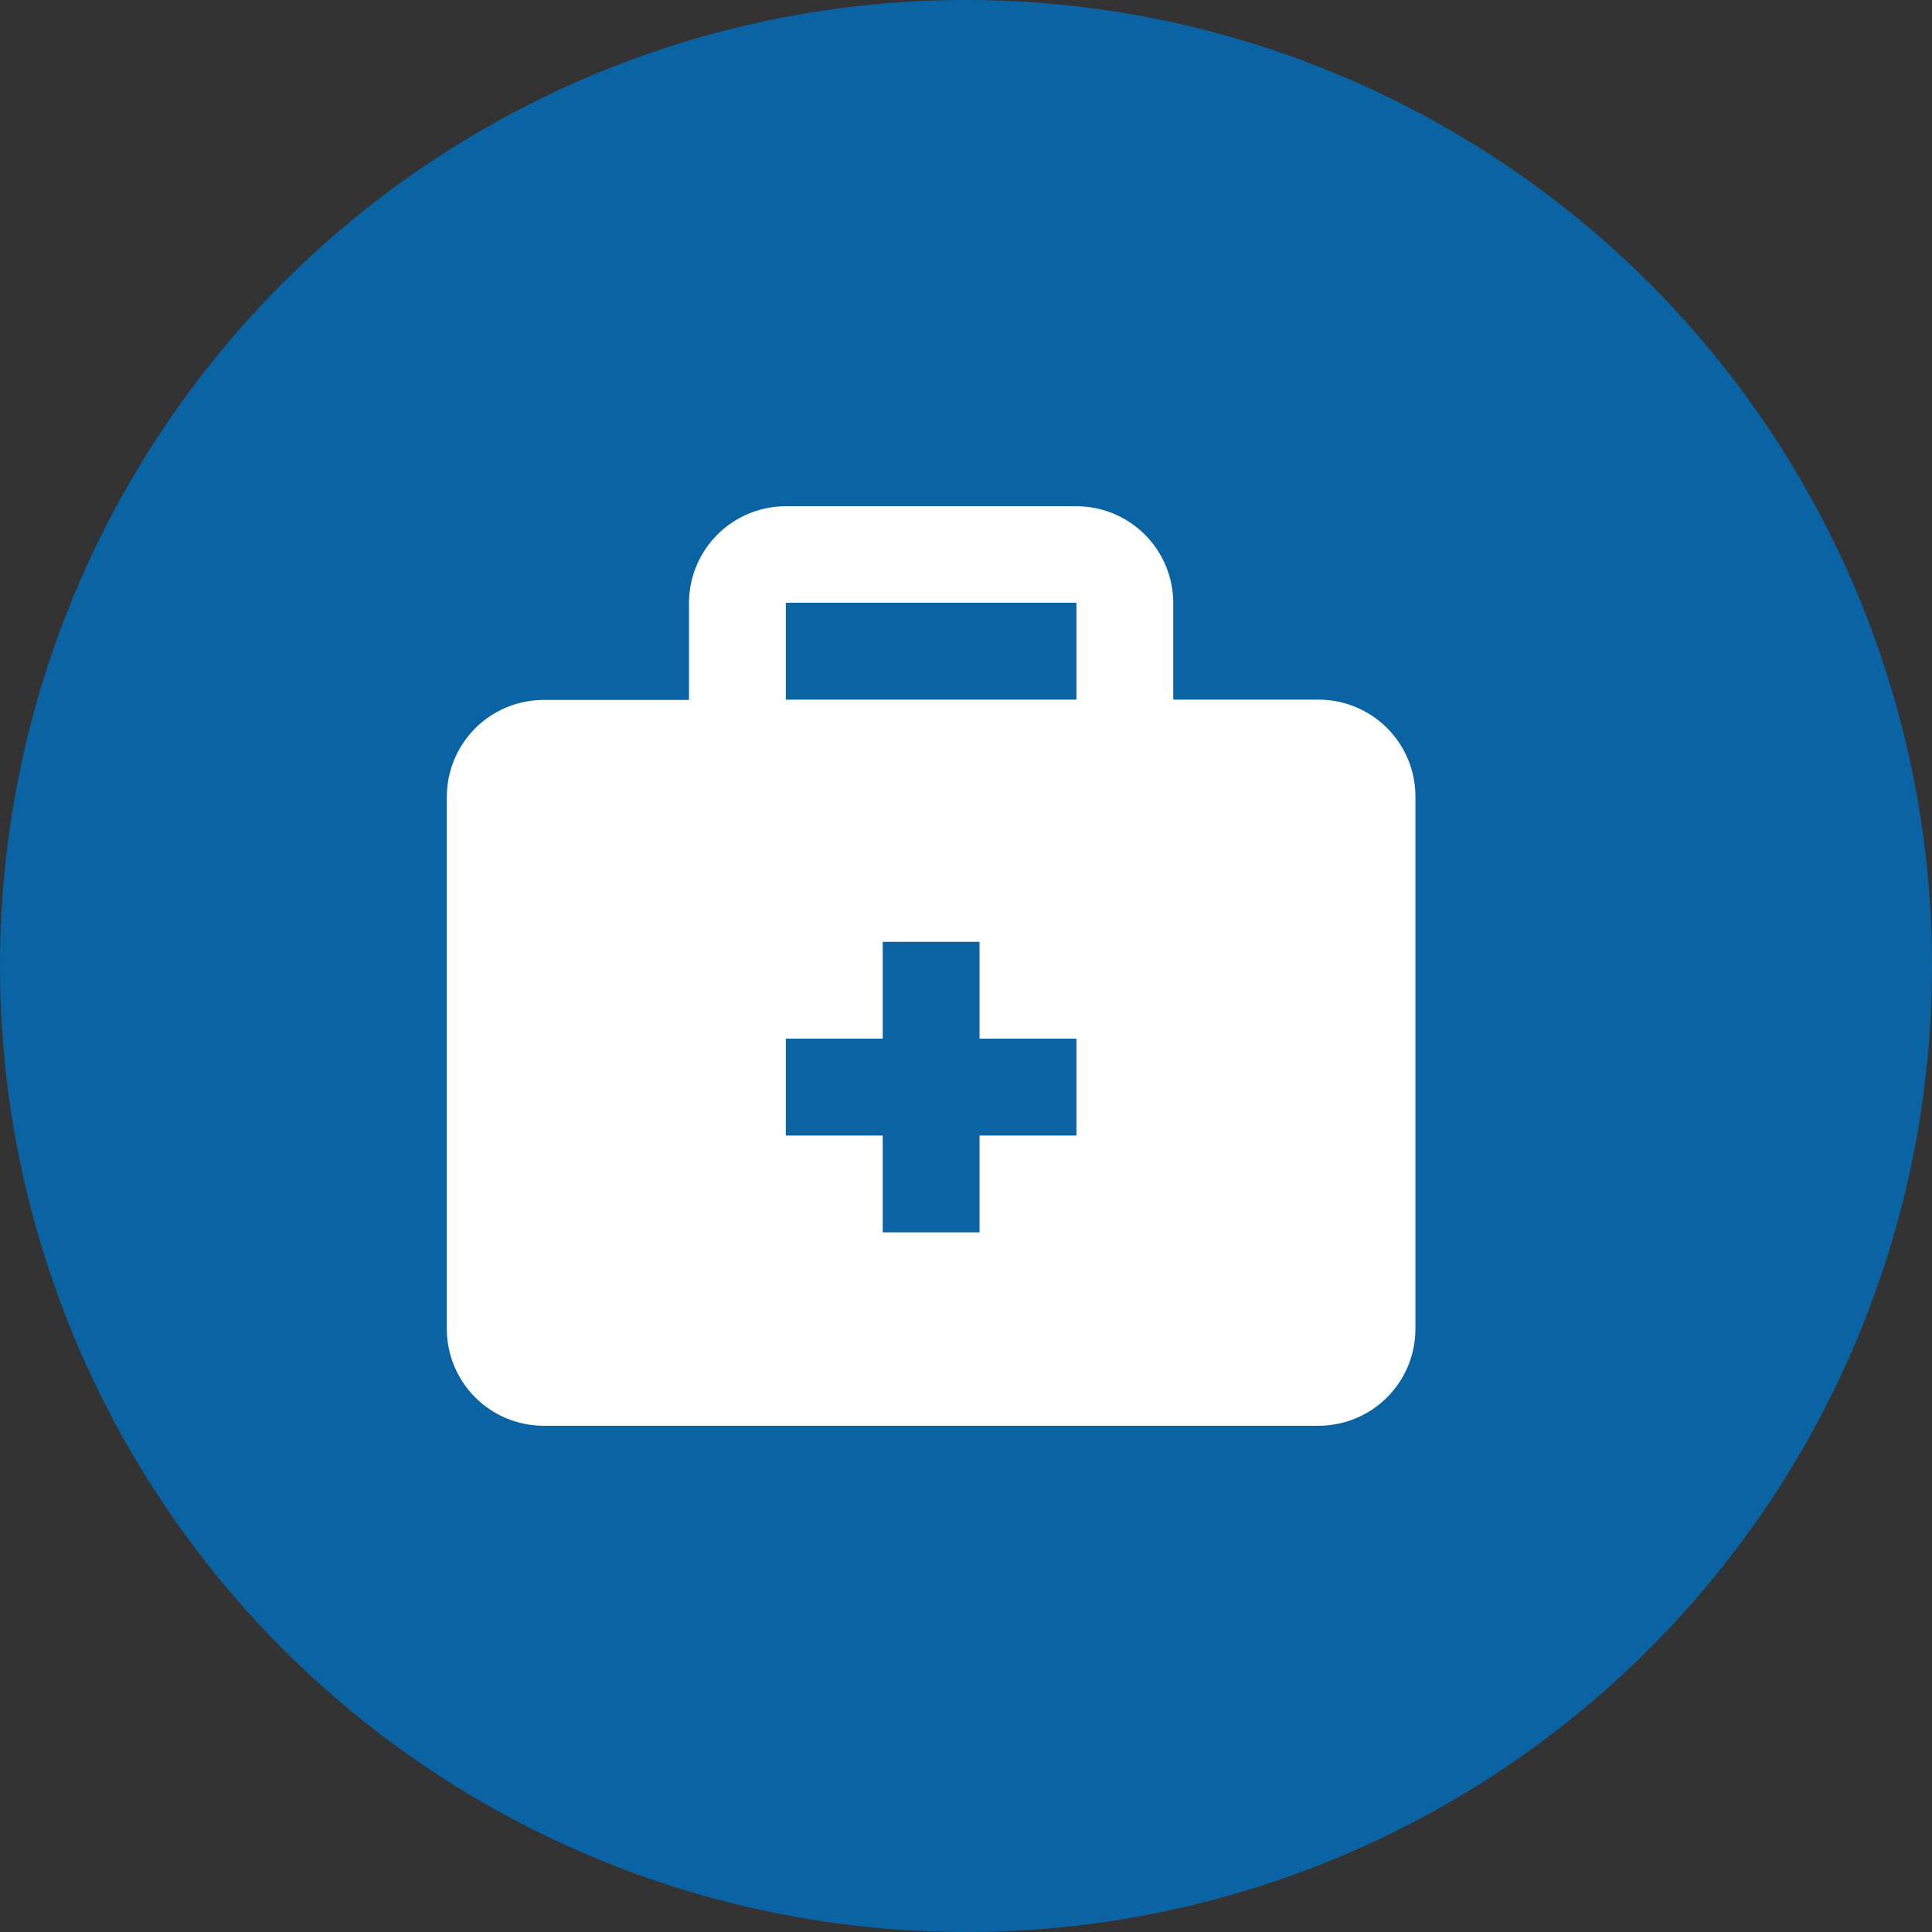 <svg xmlns="http://www.w3.org/2000/svg" viewBox="0 0 187 187"><rect x="0" y="0" width="187" height="187" fill="#333333" stroke="none"/><g id="Layer_2" data-name="Layer 2"><g id="Layer_1-2" data-name="Layer 1"><circle cx="93.5" cy="93.5" r="93.5" style="fill:#0a64a4"/><path d="M104.19,109.91H94.81v9.37H85.44v-9.37H76.06v-9.38h9.38V91.16h9.37v9.37h9.38ZM76.06,67.72h28.13V58.34H76.06Zm51.56,0H113.56V58.34A9.38,9.38,0,0,0,104.19,49H76.06a9.38,9.38,0,0,0-9.37,9.37v9.38H52.62a9.38,9.38,0,0,0-9.37,9.37v51.57A9.38,9.38,0,0,0,52.62,138h75a9.38,9.38,0,0,0,9.38-9.37V77.09A9.38,9.38,0,0,0,127.62,67.72Z" style="fill:#fff;fill-rule:evenodd"/></g></g></svg>